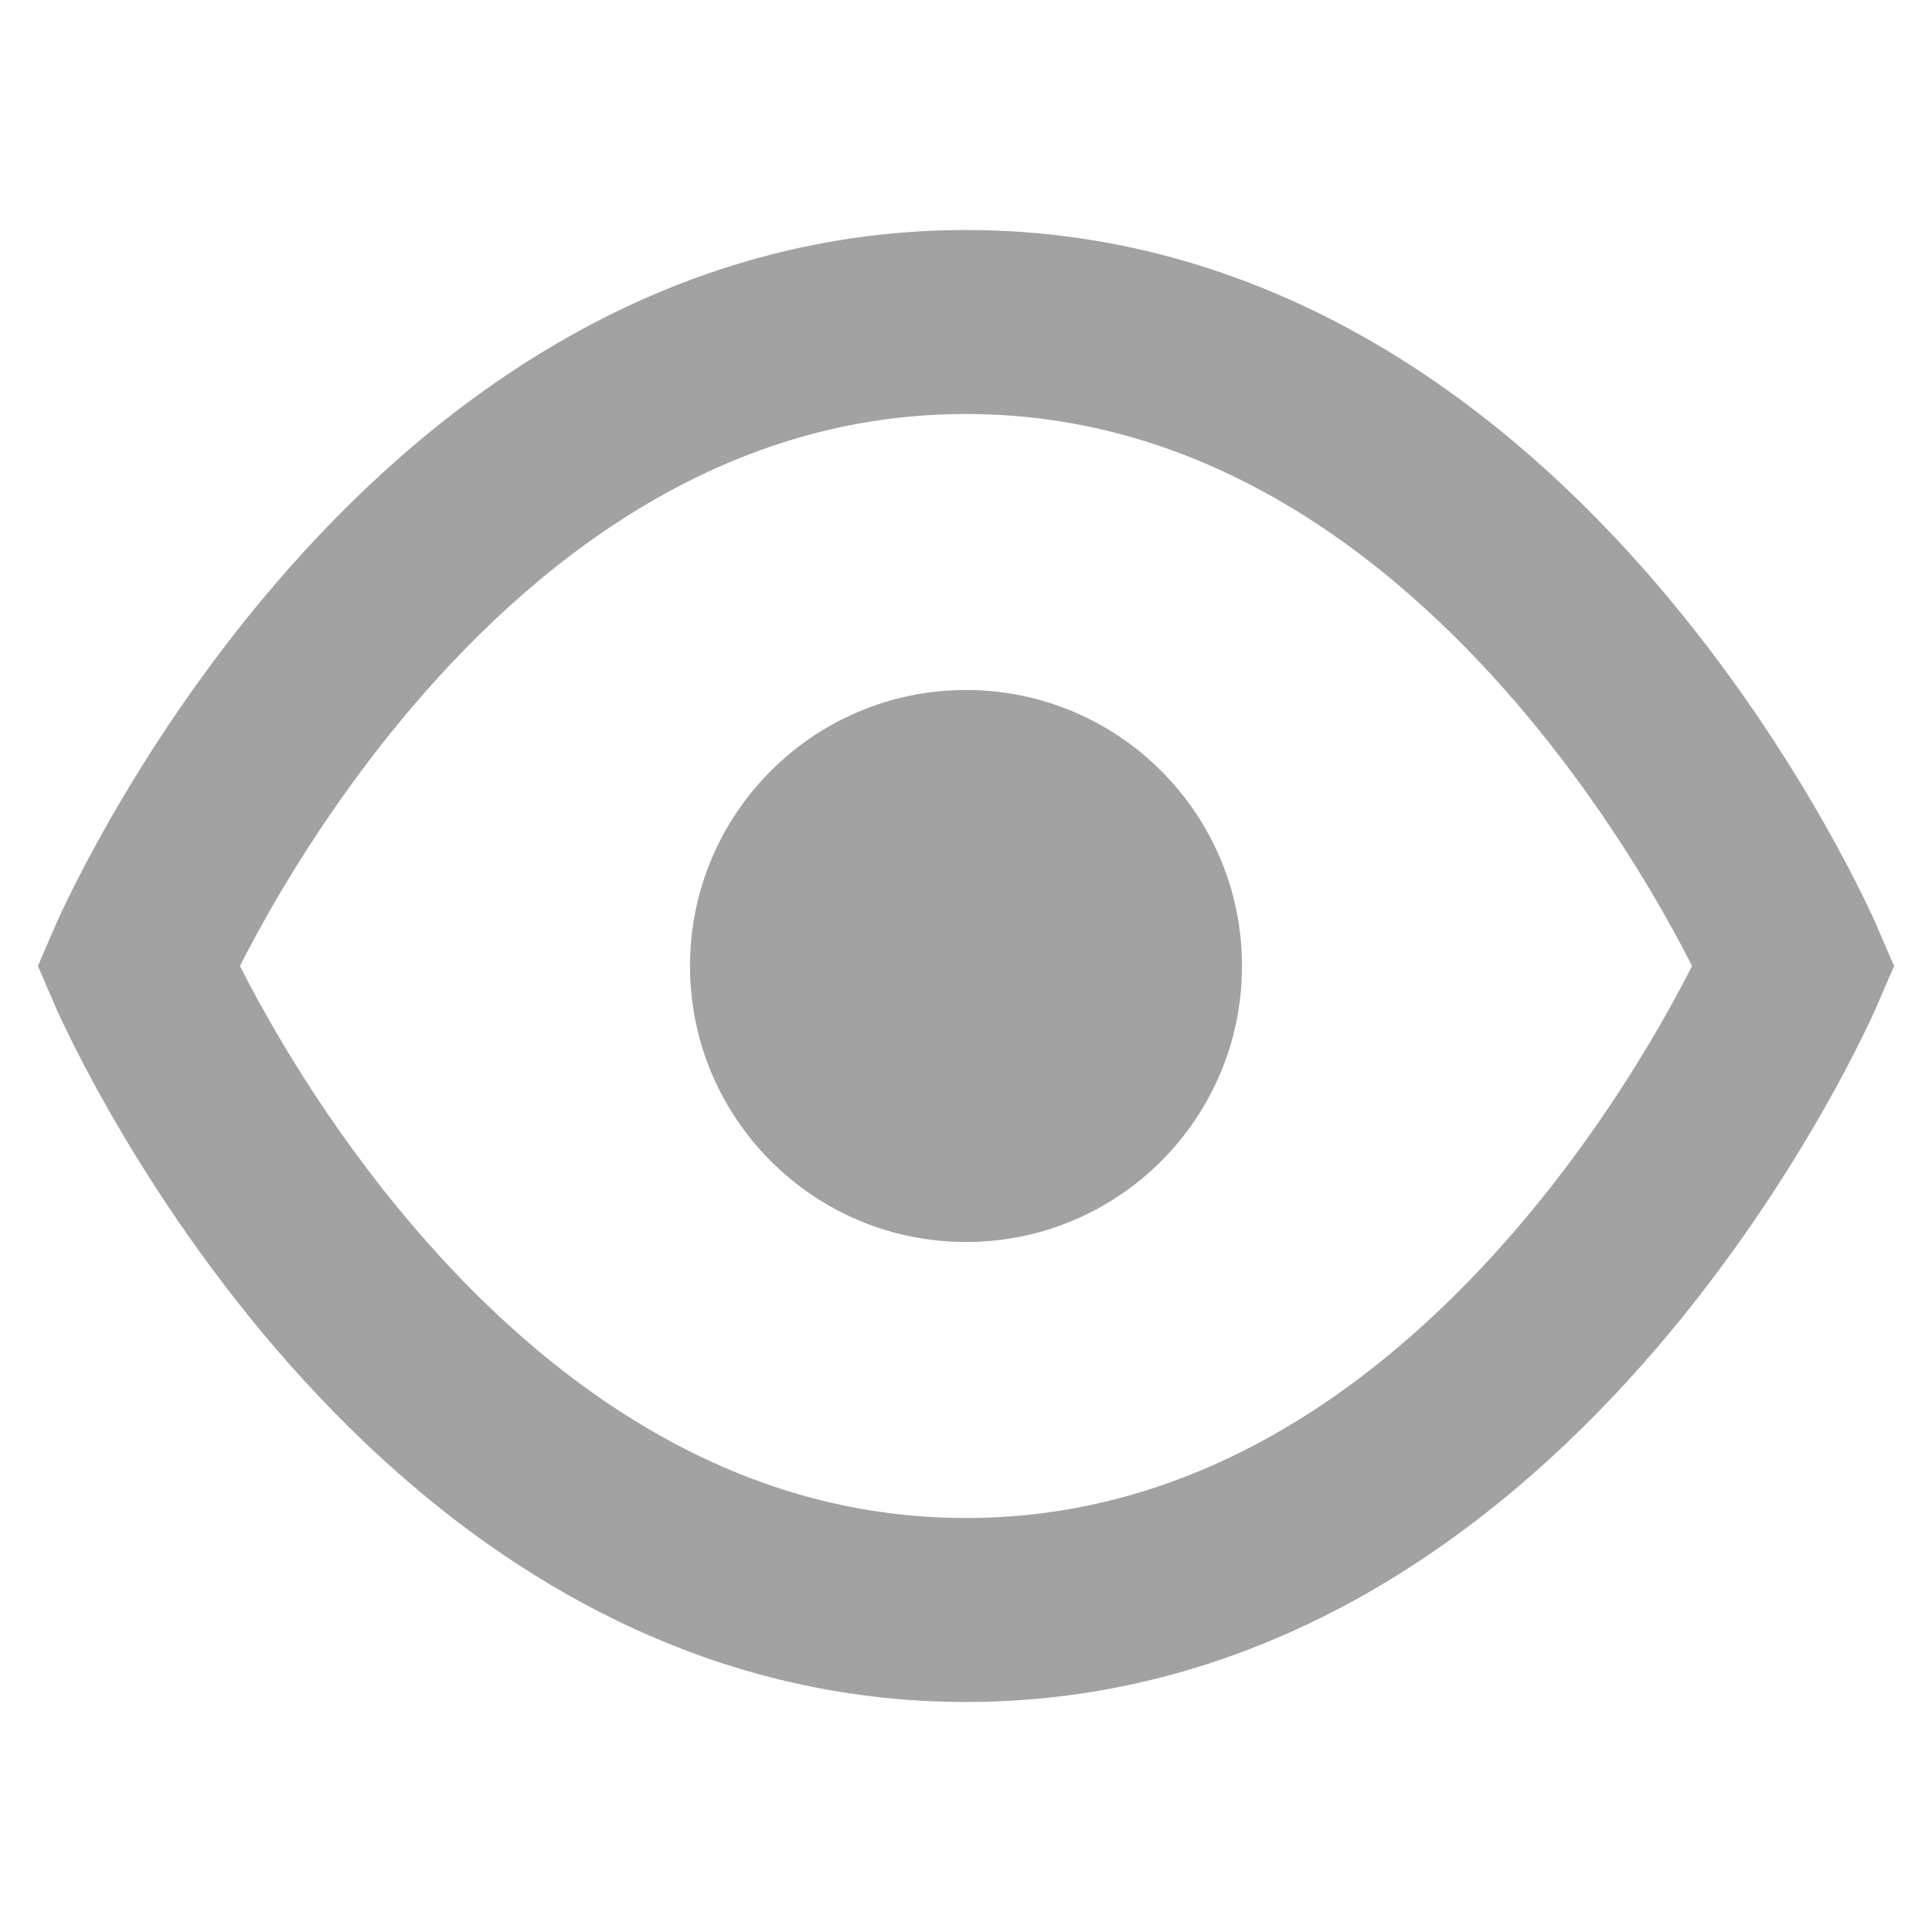 <svg  class="size-5.5" viewBox="0 0 21 21" fill="none" xmlns="http://www.w3.org/2000/svg">
	<path d="M1.5 10.5s3-7 9-7 9 7 9 7-3 7-9 7-9-7-9-7Z" stroke="#A2A2A2" stroke-width="2" fill="none" />
	<circle cx="10.5" cy="10.5" r="3" fill="#A2A2A2" />
</svg>